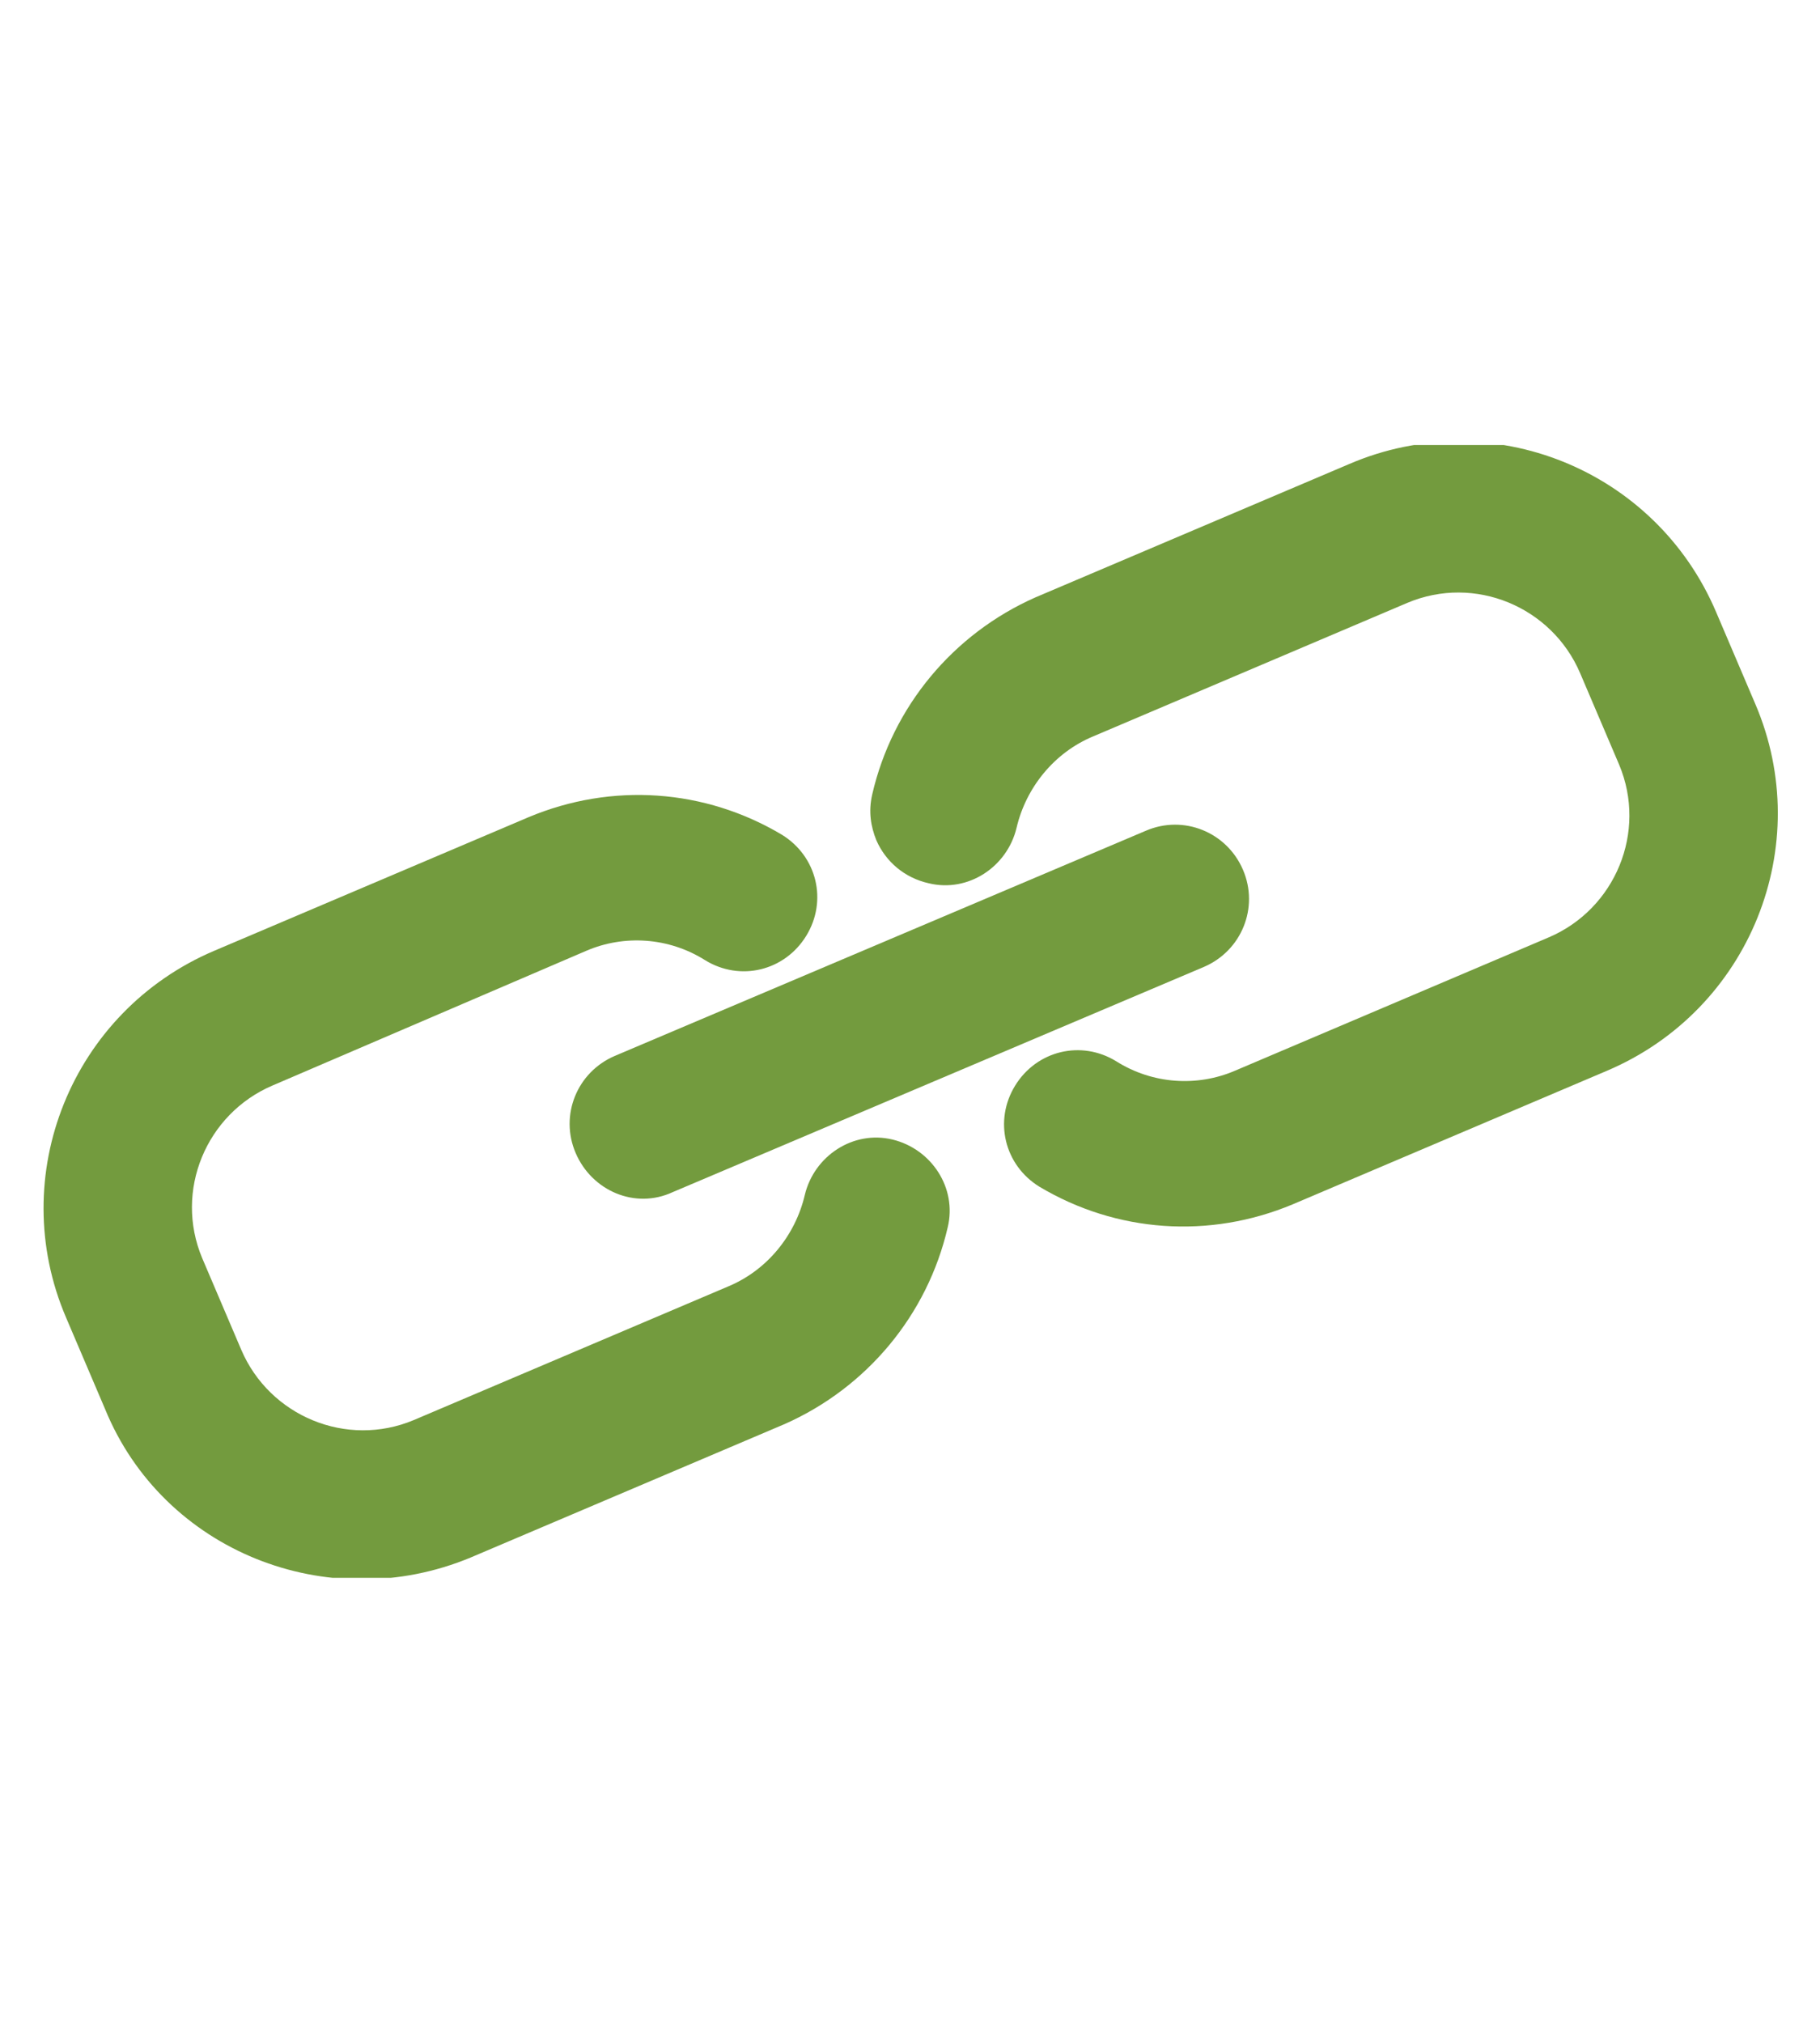 <?xml version="1.0" encoding="UTF-8"?>
<!-- Generator: Adobe Illustrator 27.2.0, SVG Export Plug-In . SVG Version: 6.00 Build 0)  -->
<svg xmlns="http://www.w3.org/2000/svg" xmlns:xlink="http://www.w3.org/1999/xlink" version="1.1" id="Layer_1" x="0px" y="0px" viewBox="0 0 135 150" style="enable-background:new 0 0 135 150;" xml:space="preserve">
<style type="text/css">
	.st0{clip-path:url(#SVGID_00000133518565436879625470000008160075846655606420_);}
	.st1{clip-path:url(#SVGID_00000028307665135794511730000006640990331612328334_);fill:#739B3E;}
	.st2{clip-path:url(#SVGID_00000102527976135392982860000000004488256309479864_);fill:#739B3E;}
	.st3{clip-path:url(#SVGID_00000085972177107680111300000017400487235699070140_);fill:#739B3E;}
</style>
<g id="Artwork_60_00000011011799798323379400000012228329625491498133_">
	<g id="_x3C_Layer_x3E_">
		<g>
			<g>
				<defs>
					<rect id="SVGID_1_" x="3.2" y="33" width="128.7" height="84"></rect>
				</defs>
				<clipPath id="SVGID_00000010996371228026794550000018099938663129016989_">
					<use xlink:href="#SVGID_1_" style="overflow:visible;"></use>
				</clipPath>
				<g style="clip-path:url(#SVGID_00000010996371228026794550000018099938663129016989_);">
					<g>
						<defs>
							<rect id="SVGID_00000178885713027470421660000001309594974478661052_" x="3.2" y="33" width="128.7" height="84"></rect>
						</defs>
						<clipPath id="SVGID_00000170252962809612991260000012508768644031316154_">
							<use xlink:href="#SVGID_00000178885713027470421660000001309594974478661052_" style="overflow:visible;"></use>
						</clipPath>
						<path style="clip-path:url(#SVGID_00000170252962809612991260000012508768644031316154_);fill:#739B3E;" d="M65,62.3        c-0.4-1-0.6-2.1-0.3-3.4c1.5-6.5,6-11.9,12.1-14.6l23.3-9.9c10.5-4.5,22.7,0.4,27.2,11l2.9,6.8c4.5,10.5-0.4,22.7-11,27.2        l-23.3,9.9c-6.2,2.6-13.1,2.1-18.8-1.3c-2.6-1.6-3.4-4.9-1.8-7.5c1.6-2.6,4.9-3.4,7.5-1.8c2.7,1.7,6,1.9,8.8,0.7l23.3-9.9        c4.9-2.1,7.3-7.8,5.2-12.8l-2.9-6.8c-2.1-4.9-7.8-7.3-12.8-5.2l-23.3,9.9c-2.9,1.2-5,3.8-5.7,6.8c-0.7,2.9-3.6,4.8-6.5,4.1        C67.1,65.1,65.7,63.9,65,62.3"></path>
					</g>
				</g>
			</g>
		</g>
		<g>
			<g>
				<defs>
					<rect id="SVGID_00000119811413273624603700000004005880675902304945_" x="3.2" y="33" width="128.7" height="84"></rect>
				</defs>
				<clipPath id="SVGID_00000085219787012135104740000010832412216424150159_">
					<use xlink:href="#SVGID_00000119811413273624603700000004005880675902304945_" style="overflow:visible;"></use>
				</clipPath>
				<path style="clip-path:url(#SVGID_00000085219787012135104740000010832412216424150159_);fill:#739B3E;" d="M7.8,104.5l-2.9-6.8      c-4.5-10.5,0.4-22.7,11-27.2l23.3-9.9c6.2-2.6,13.1-2.1,18.8,1.3c2.6,1.6,3.4,4.9,1.8,7.5c-1.6,2.6-4.9,3.4-7.5,1.8      c-2.7-1.7-6-1.9-8.8-0.7l-23.3,10c-4.9,2.1-7.3,7.8-5.2,12.8l2.9,6.8c2.1,4.9,7.8,7.3,12.8,5.2l23.3-9.9c2.9-1.2,5-3.8,5.7-6.8      c0.7-2.9,3.6-4.8,6.5-4.1c2.9,0.7,4.8,3.6,4.1,6.5c-1.5,6.5-6,11.9-12.1,14.6l-23.3,9.9C24.3,119.9,12.1,115,7.8,104.5"></path>
			</g>
		</g>
		<g>
			<g>
				<defs>
					<rect id="SVGID_00000011018936267108361460000013358428801440530349_" x="3.2" y="33" width="128.7" height="84"></rect>
				</defs>
				<clipPath id="SVGID_00000065757089524403490920000010756523476566984835_">
					<use xlink:href="#SVGID_00000011018936267108361460000013358428801440530349_" style="overflow:visible;"></use>
				</clipPath>
				<path style="clip-path:url(#SVGID_00000065757089524403490920000010756523476566984835_);fill:#739B3E;" d="M42.7,85.5      c-1.2-2.8,0.1-6,2.9-7.2L85,61.6c2.8-1.2,6,0.1,7.2,2.9c1.2,2.8-0.1,6-2.9,7.2L49.9,88.4C47.1,89.7,43.9,88.3,42.7,85.5"></path>
			</g>
		</g>
	</g>
</g>
</svg>
